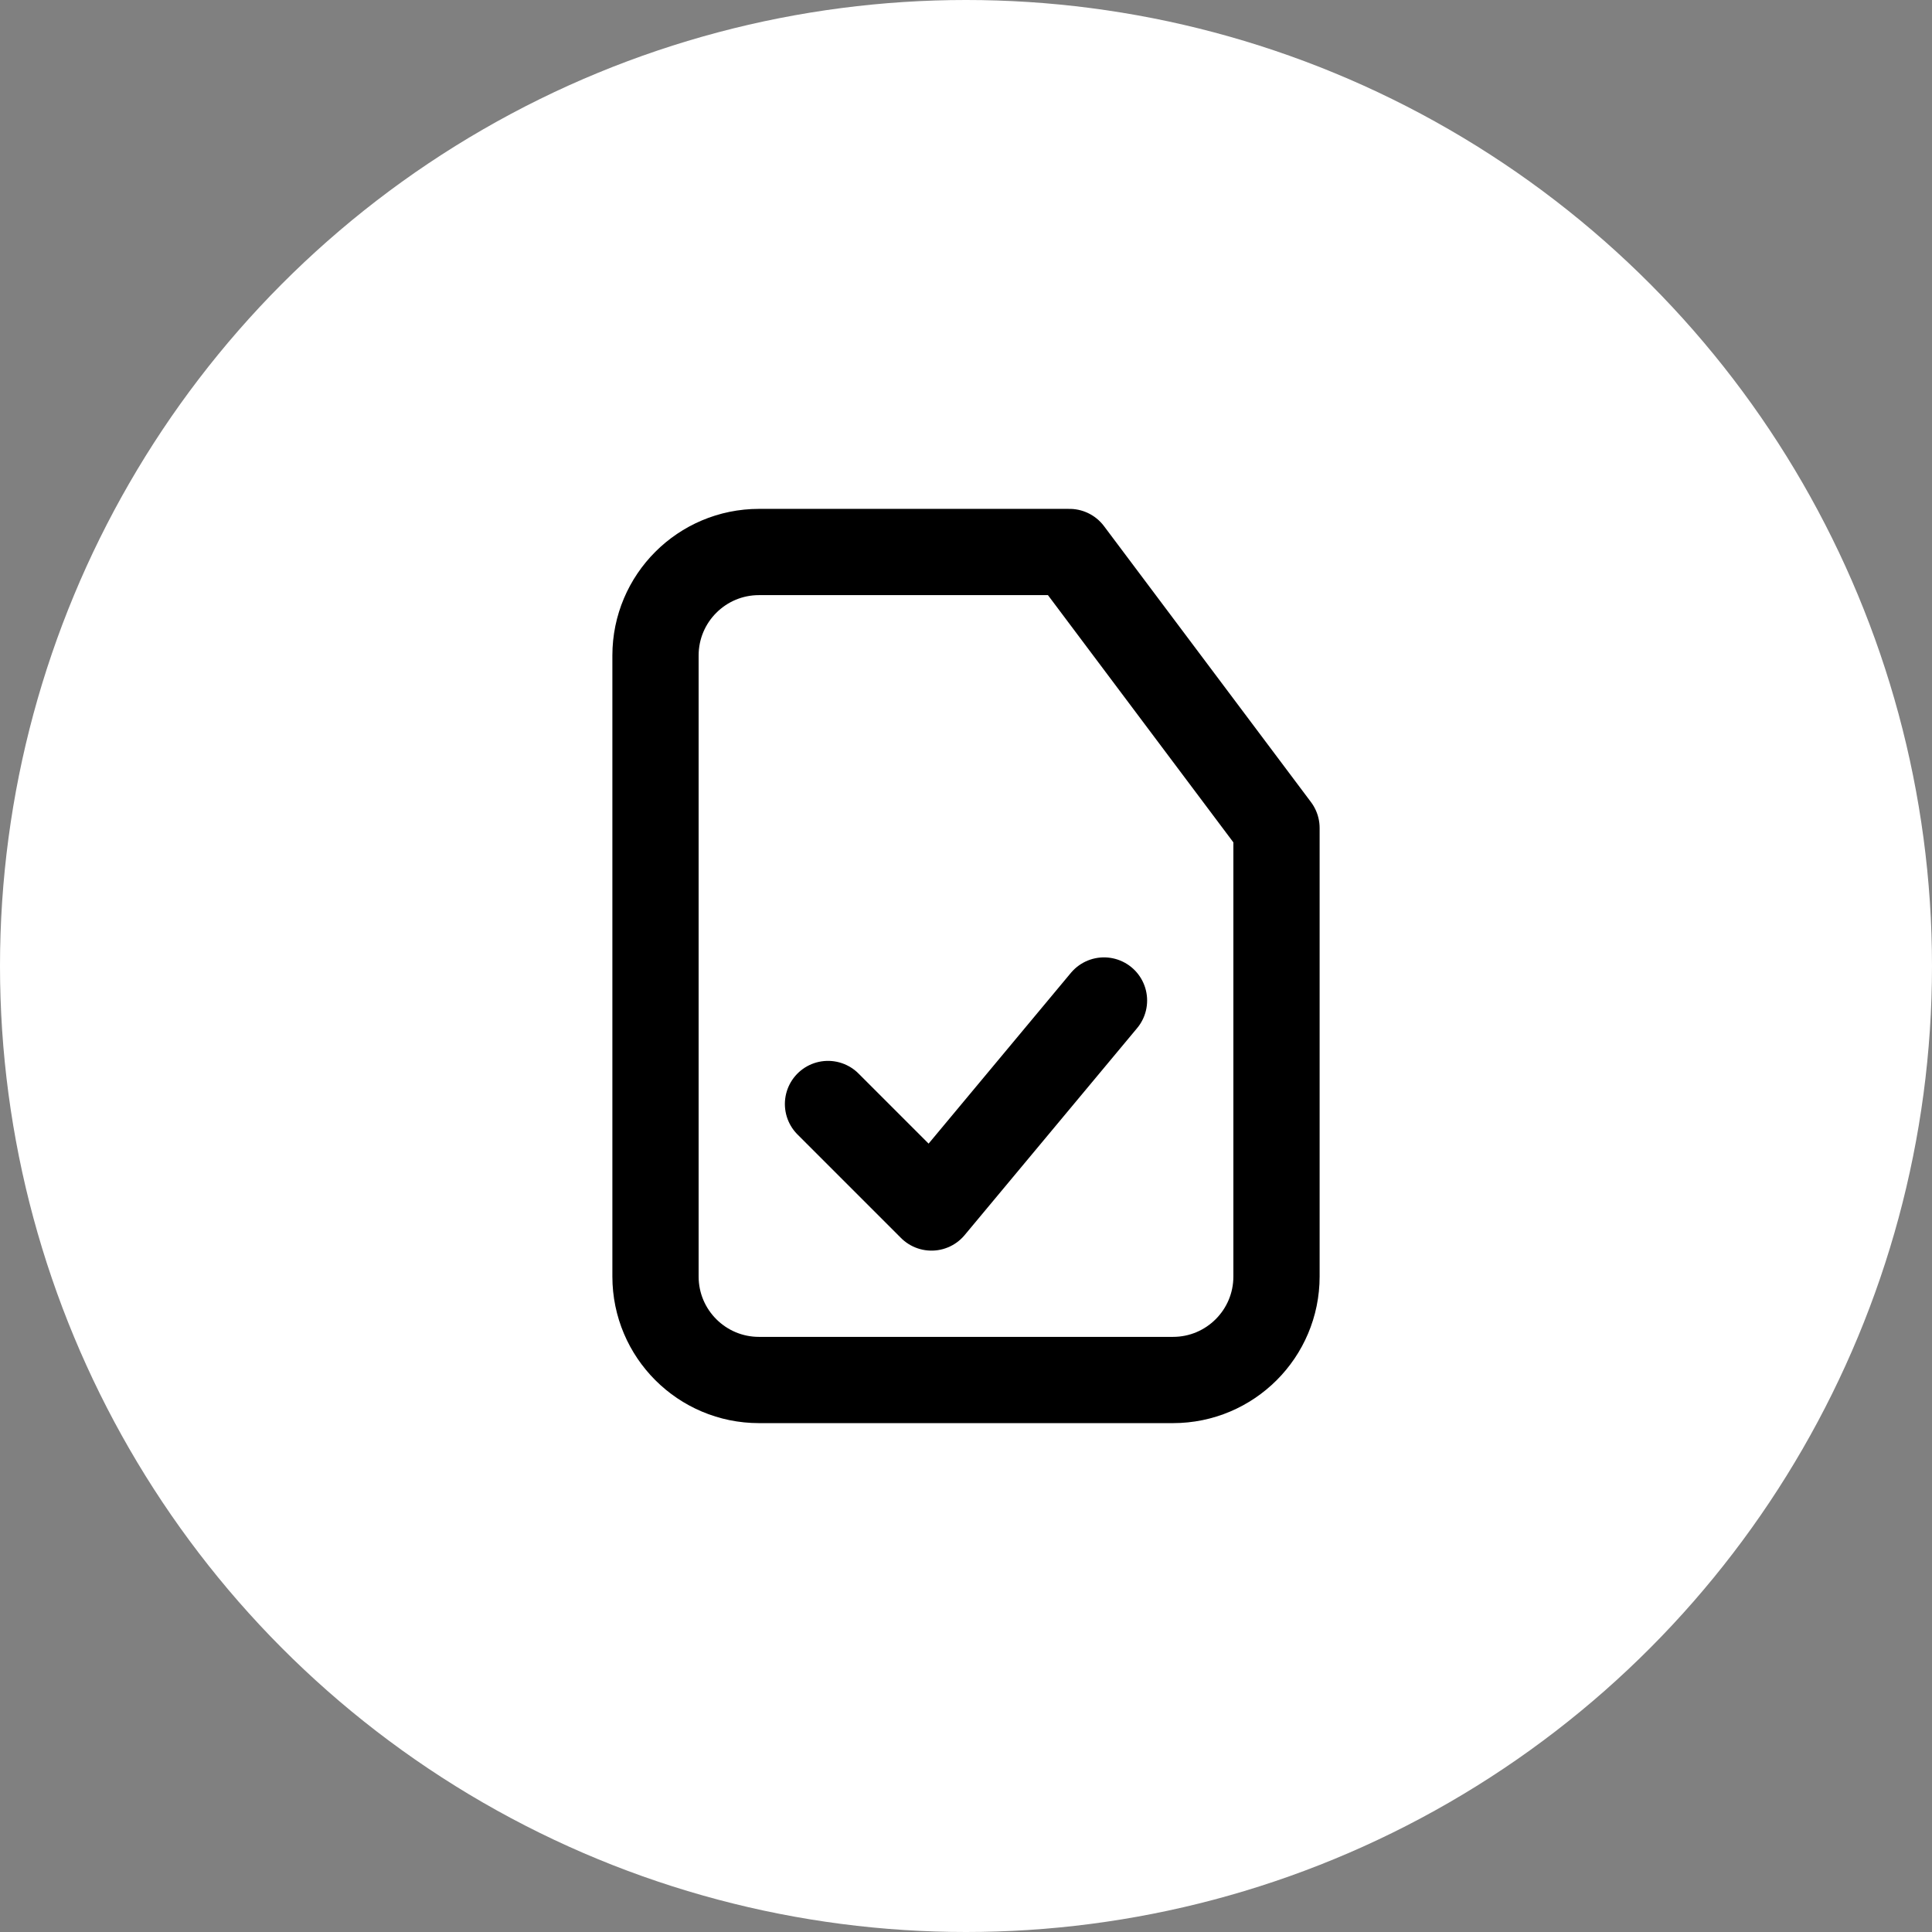 <svg width="56" height="56" viewBox="0 0 56 56" fill="none" xmlns="http://www.w3.org/2000/svg">
<rect x="0" y="0" width="56" height="56" fill="#808080" stroke="none"/>
<circle cx="28" cy="28" r="28" fill="white"/>
<path d="M31 16H22C20.343 16 19 17.343 19 19V37C19 38.657 20.343 40 22 40H34C35.657 40 37 38.657 37 37V32V24L31 16Z" stroke="black" stroke-width="2.5" stroke-linecap="round" stroke-linejoin="round"/>
<path d="M24 32L27 35L32 29" stroke="black" stroke-width="2.5" stroke-linecap="round" stroke-linejoin="round"/>
</svg>
